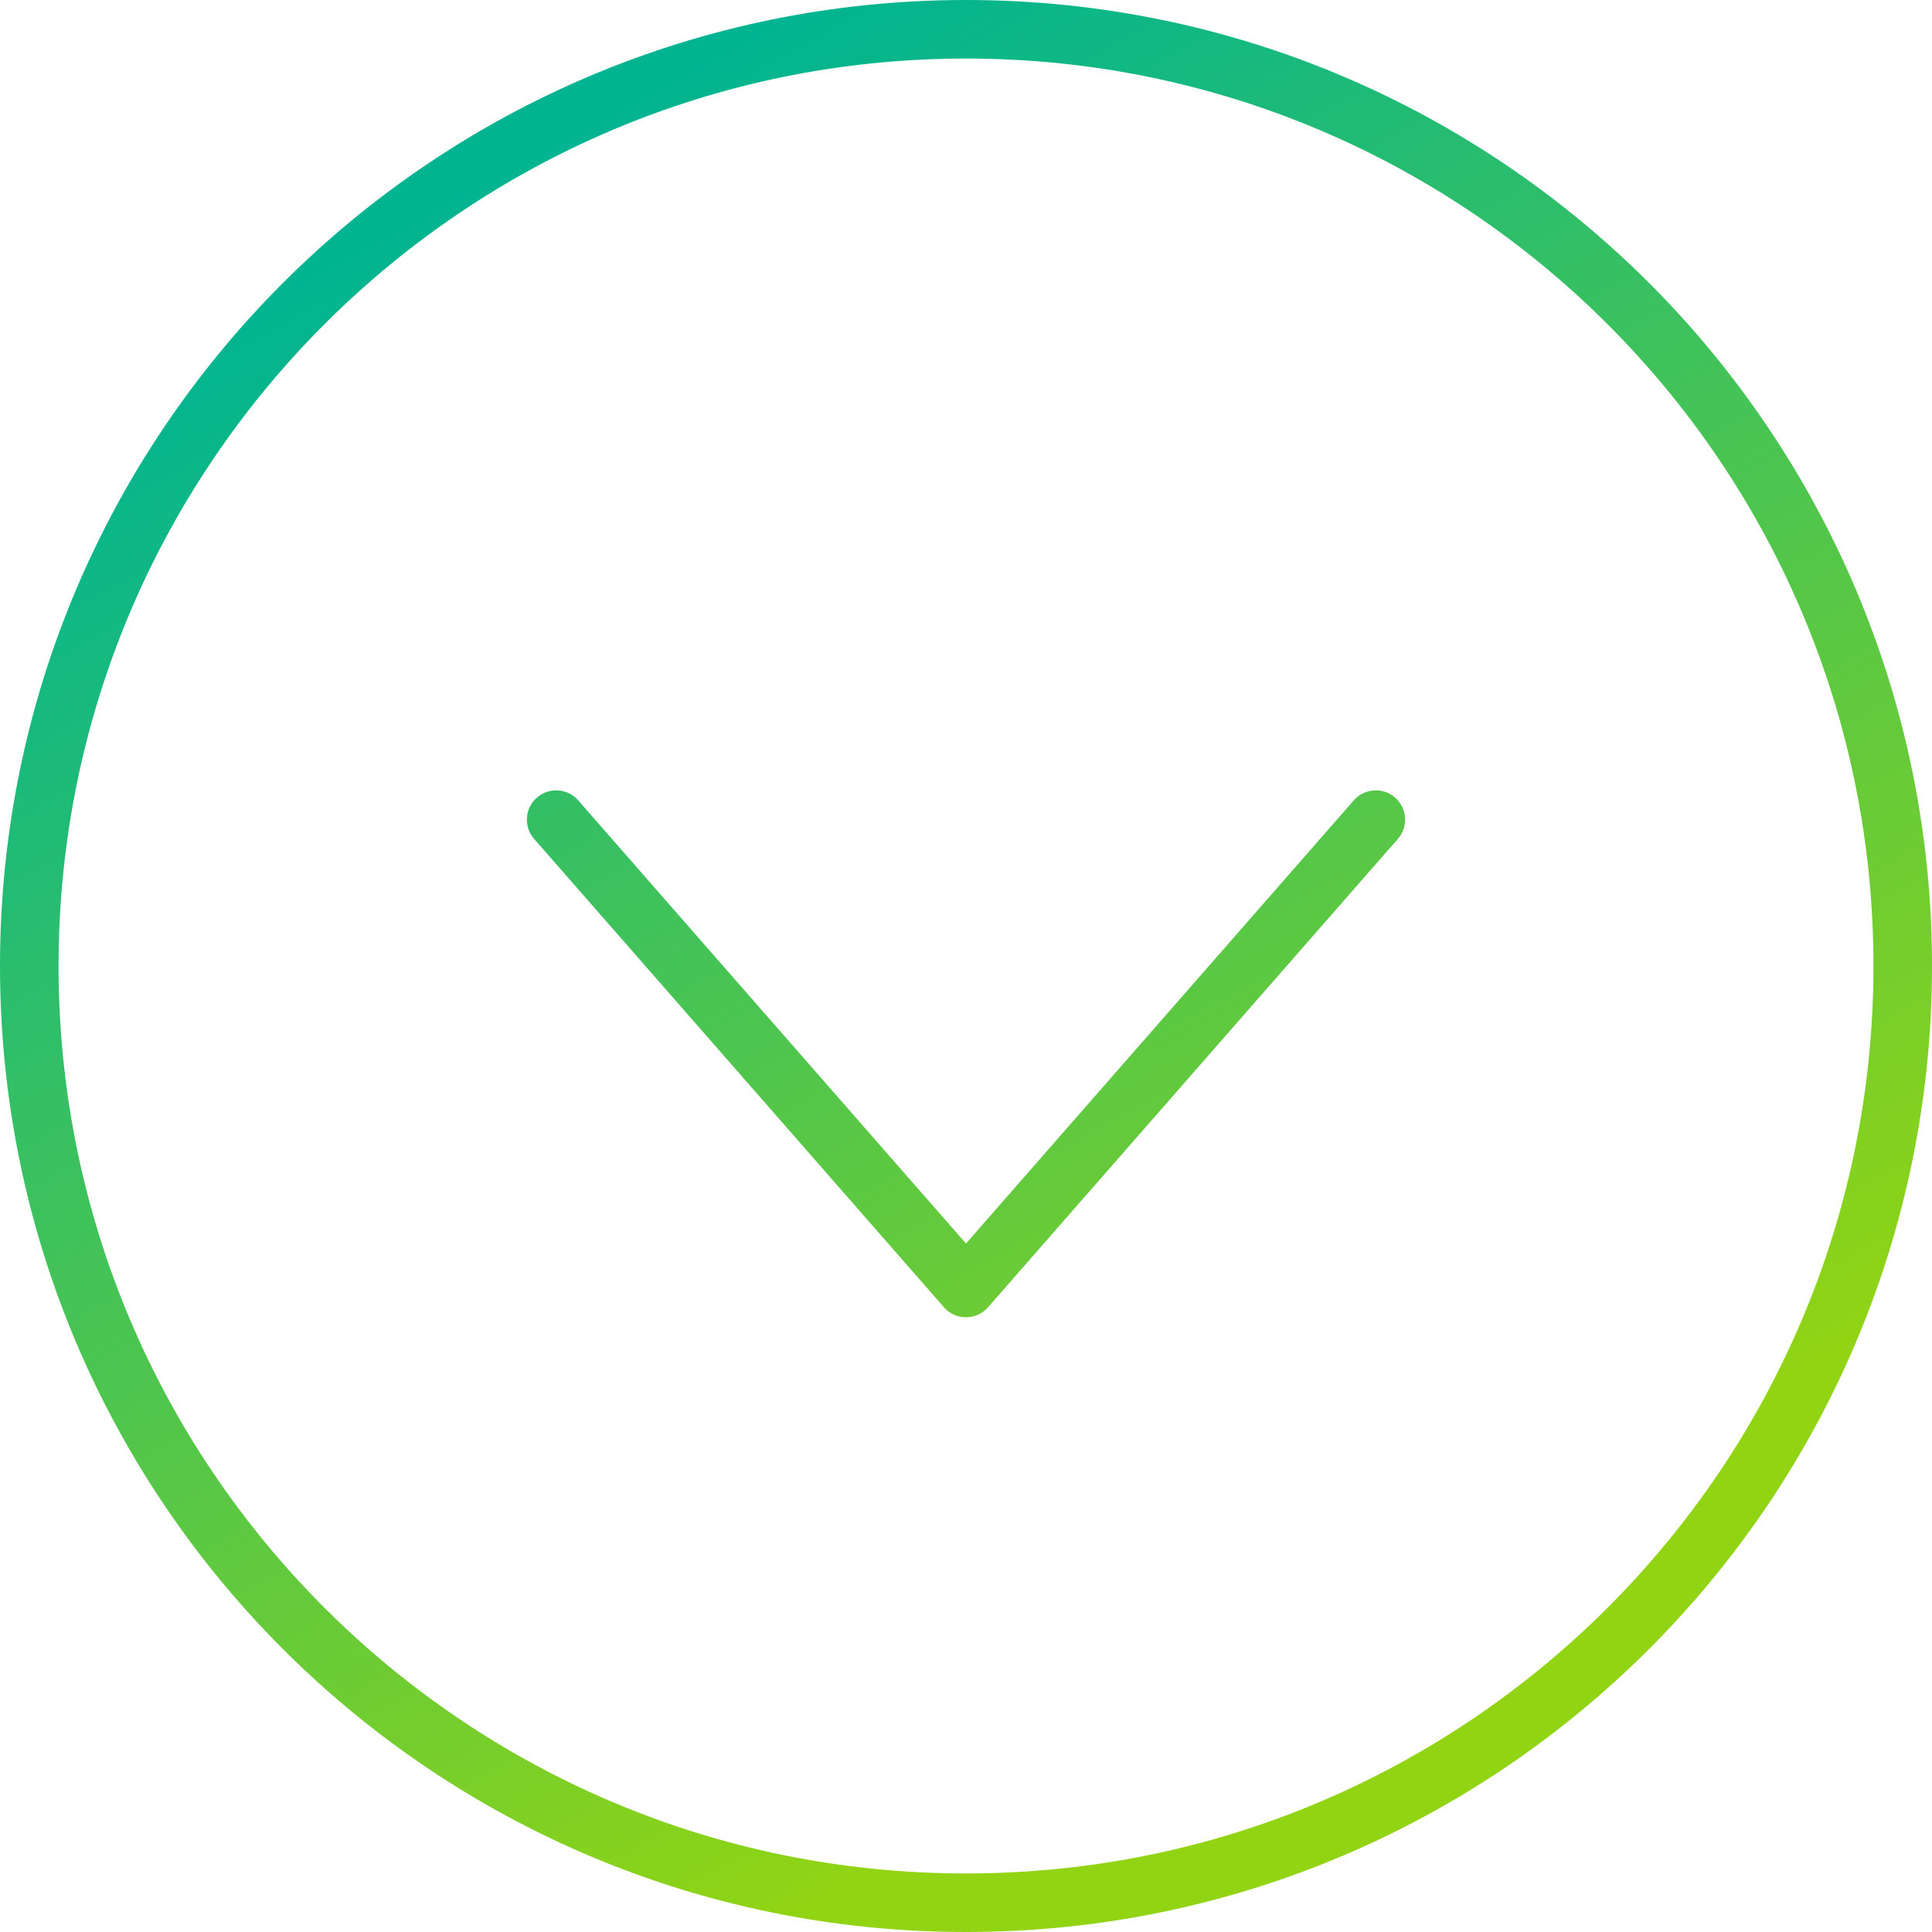 <svg width="66" height="66" viewBox="0 0 66 66" fill="none" xmlns="http://www.w3.org/2000/svg">
<path d="M47 28L33 44L19 28M65 33C65 50.673 50.673 65 33 65C15.327 65 1 50.673 1 33C1 15.327 15.327 1 33 1C50.673 1 65 15.327 65 33Z" stroke="url(#paint0_linear_2589_20362)" stroke-width="2" stroke-miterlimit="10" stroke-linecap="round" stroke-linejoin="round"/>
<defs>
<linearGradient id="paint0_linear_2589_20362" x1="25.02" y1="-4.284" x2="54.629" y2="50.531" gradientUnits="userSpaceOnUse">
<stop offset="0.083" stop-color="#01B491"/>
<stop offset="1" stop-color="#91D414"/>
</linearGradient>
</defs>
</svg>
